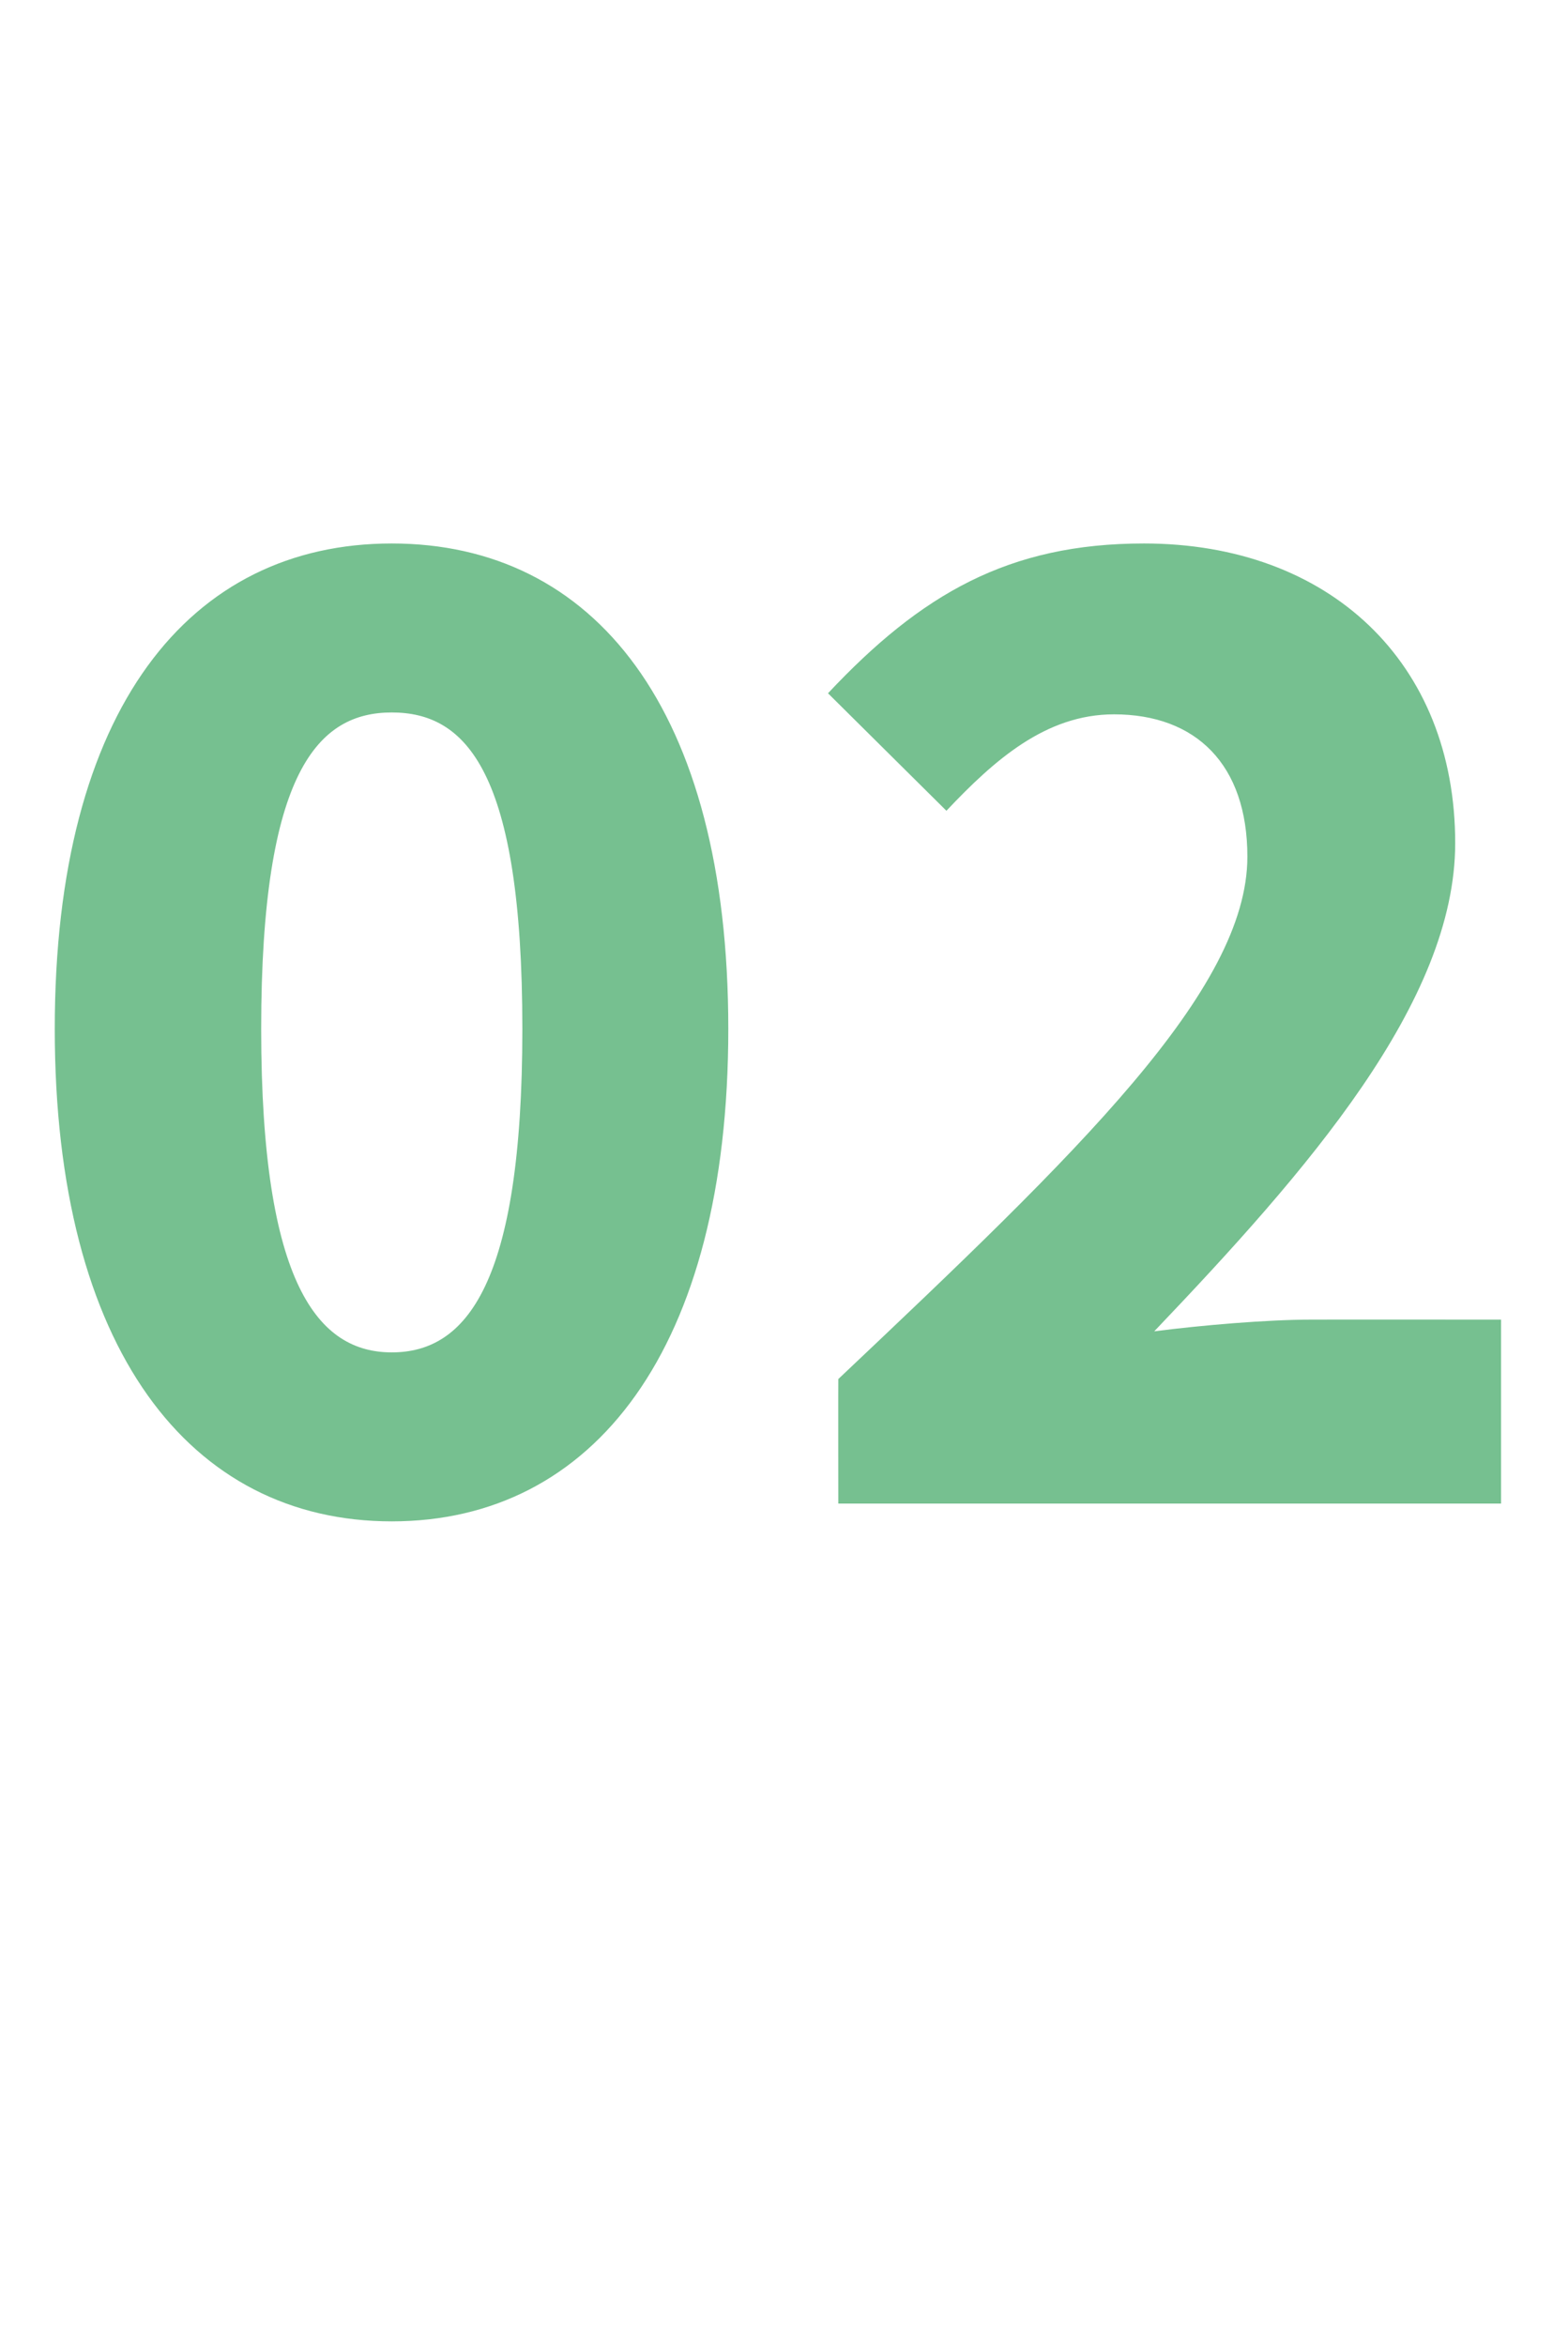 <?xml version="1.0" standalone="no"?><!DOCTYPE svg PUBLIC "-//W3C//DTD SVG 1.1//EN" "http://www.w3.org/Graphics/SVG/1.1/DTD/svg11.dtd"><svg xmlns="http://www.w3.org/2000/svg" version="1.1" width="335px" height="501.2px" viewBox="0 -138 335 501.2" style="top:-138px"><desc>02</desc><defs/><g id="Polygon300751"><path d="m11.7 81.8c0-68.5 28.9-103.7 72-103.7c43.1 0 71.9 35.2 71.9 103.7c0 68.4-28.8 105.2-71.9 105.2c-43.1 0-72-36.8-72-105.2zm99.9 0c0-55.2-12.1-67.6-27.9-67.6c-15.6 0-27.9 12.4-27.9 67.6c0 54.8 12.3 69.1 27.9 69.1c15.8 0 27.9-14.3 27.9-69.1zm67.5 74.8c51.3-48.5 87.4-83.1 87.4-111.6c0-19.7-11-30.4-28.5-30.4c-14.6 0-25.6 9.8-35.8 20.6c0 0-25.3-25.1-25.3-25.1c19.9-21.2 38.6-32 67.5-32c39.6 0 66.5 25.4 66.5 64c0 34-31.7 70.1-64.3 104.3c10.1-1.3 24.1-2.5 33.6-2.5c-.02-.02 40.5 0 40.5 0l0 39.3l-141.6 0c0 0-.03-26.64 0-26.6z" stroke="none" fill="#76c090"/></g></svg>